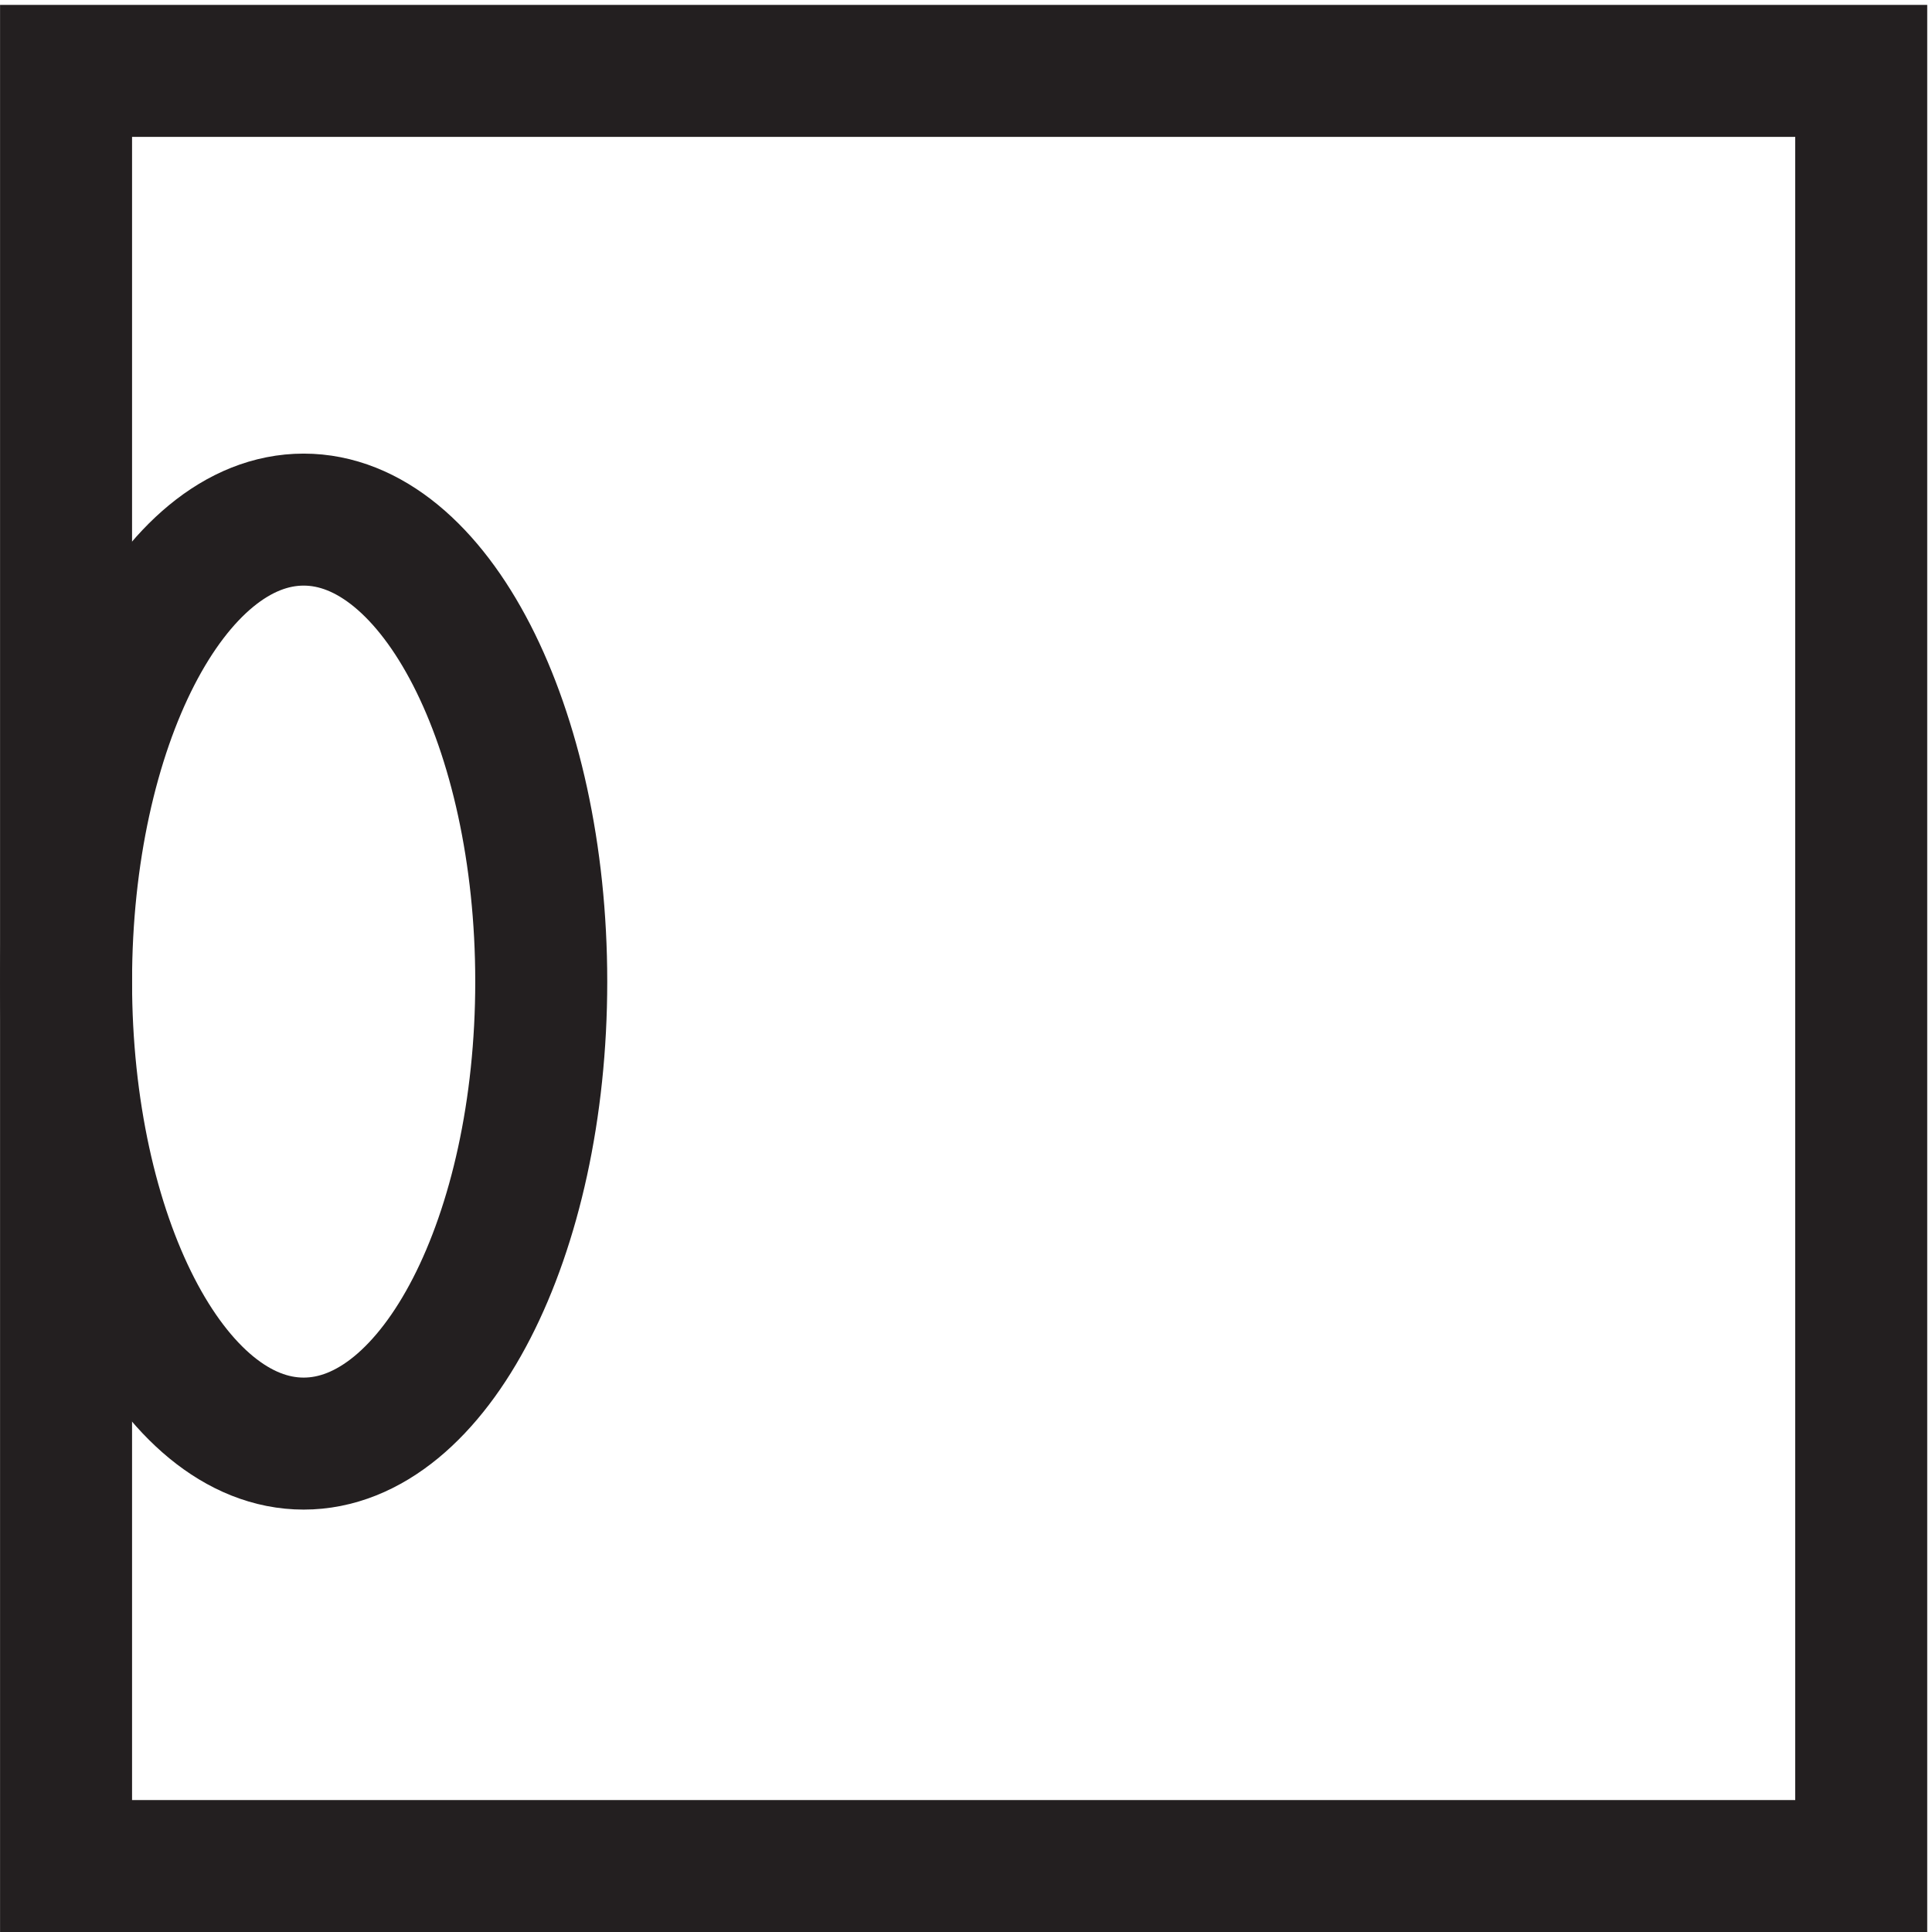 <svg xmlns="http://www.w3.org/2000/svg" xml:space="preserve" width="14.6" height="14.6"><path d="M3.332 3.664v102h102v-102Z" style="fill:none;stroke:#231f20;stroke-width:7.5;stroke-linecap:butt;stroke-linejoin:miter;stroke-miterlimit:10;stroke-dasharray:none;stroke-opacity:1" transform="matrix(.133 0 0 -.133 .056 14.589)"/><path d="M30.332 53.918c0-14.5-6.043-26.25-13.5-26.25-7.453 0-13.5 11.75-13.5 26.25 0 14.496 6.047 26.25 13.5 26.25 7.457 0 13.5-11.754 13.5-26.25z" style="fill:none;stroke:#231f20;stroke-width:7.5;stroke-linecap:butt;stroke-linejoin:miter;stroke-miterlimit:10;stroke-dasharray:none;stroke-opacity:1" transform="matrix(.133 0 0 -.133 .056 14.589)"/></svg>
